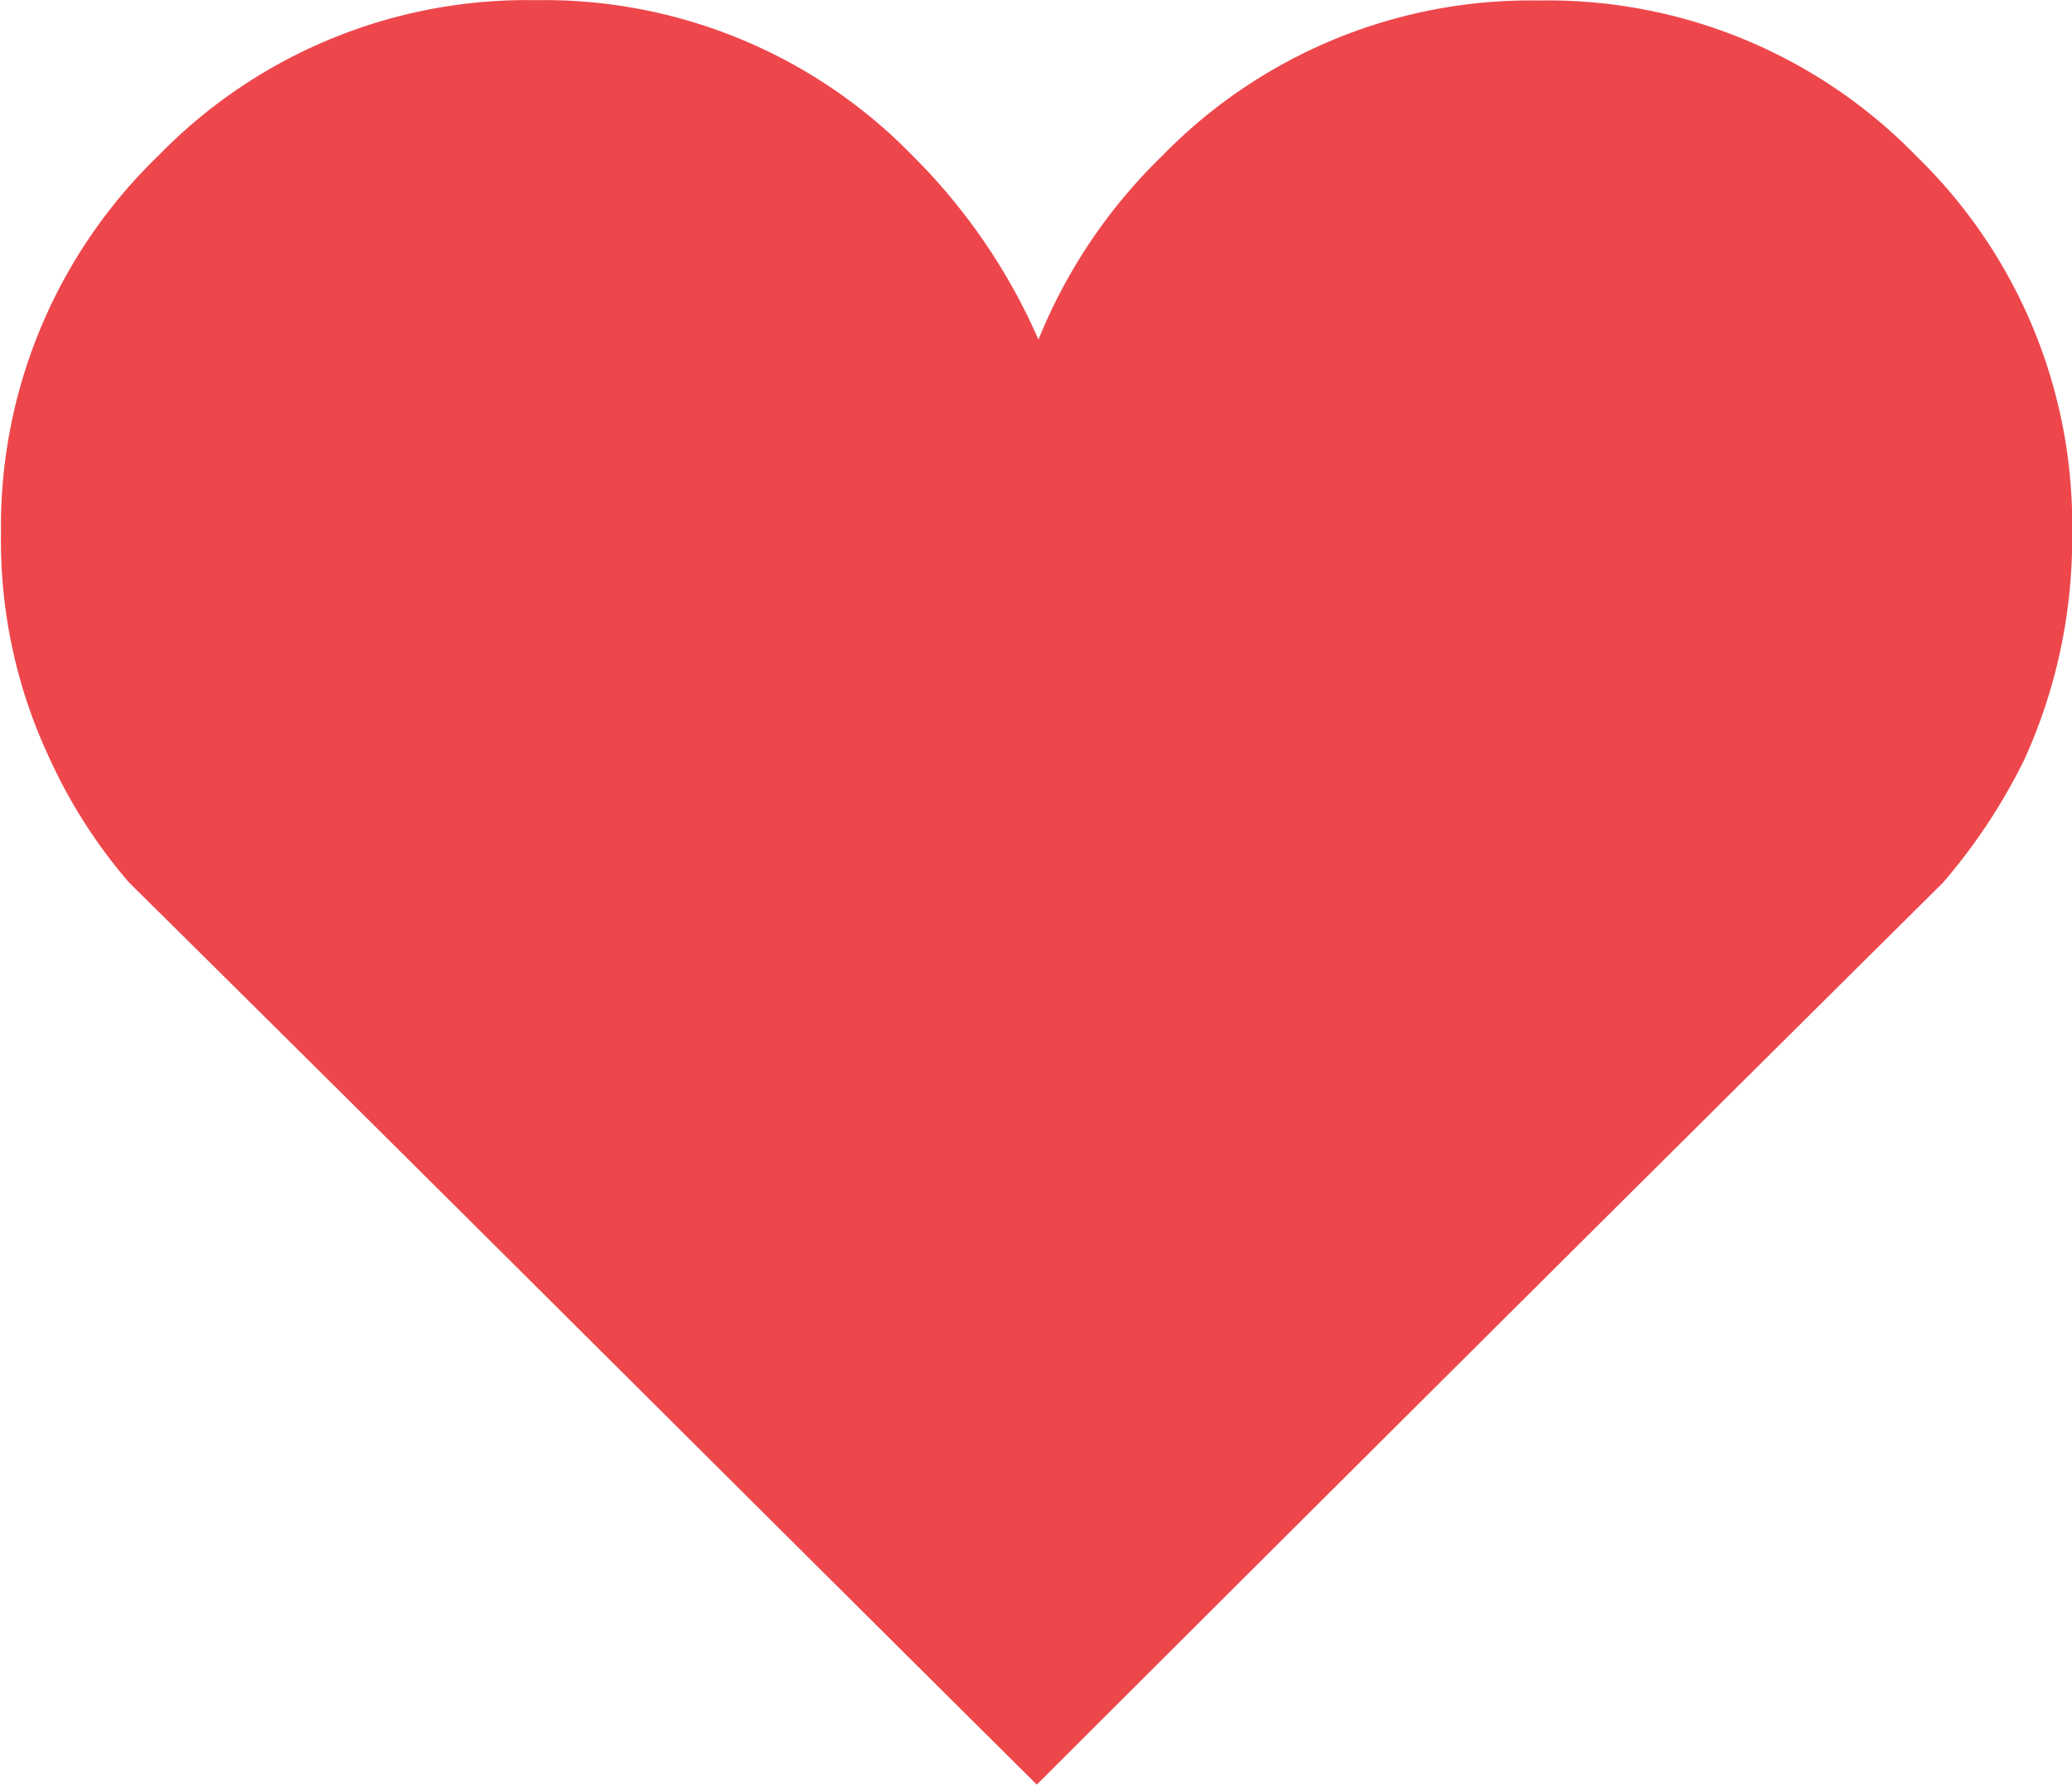 <svg xmlns="http://www.w3.org/2000/svg" width="12.634" height="10.886" viewBox="0 0 12.634 10.886">
  <path id="路径_4127" data-name="路径 4127" d="M-1.359-9.288c1.848,1.827,3.686,3.666,5.534,5.5Q6.932-6.542,9.7-9.288a3.545,3.545,0,0,0,.495-.748,3.257,3.257,0,0,0,.293-1.383,3.132,3.132,0,0,0-.95-2.3,3.133,3.133,0,0,0-2.3-.949,3.134,3.134,0,0,0-2.3.949A3.26,3.26,0,0,0,4.185-12.6a3.631,3.631,0,0,0-.767-1.121,3.134,3.134,0,0,0-2.3-.949,3.133,3.133,0,0,0-2.3.949,3.141,3.141,0,0,0-.959,2.3,3.12,3.12,0,0,0,.3,1.383A3.155,3.155,0,0,0-1.359-9.288Z" transform="translate(2.147 14.671)" fill="#ed474c"/>
</svg>
